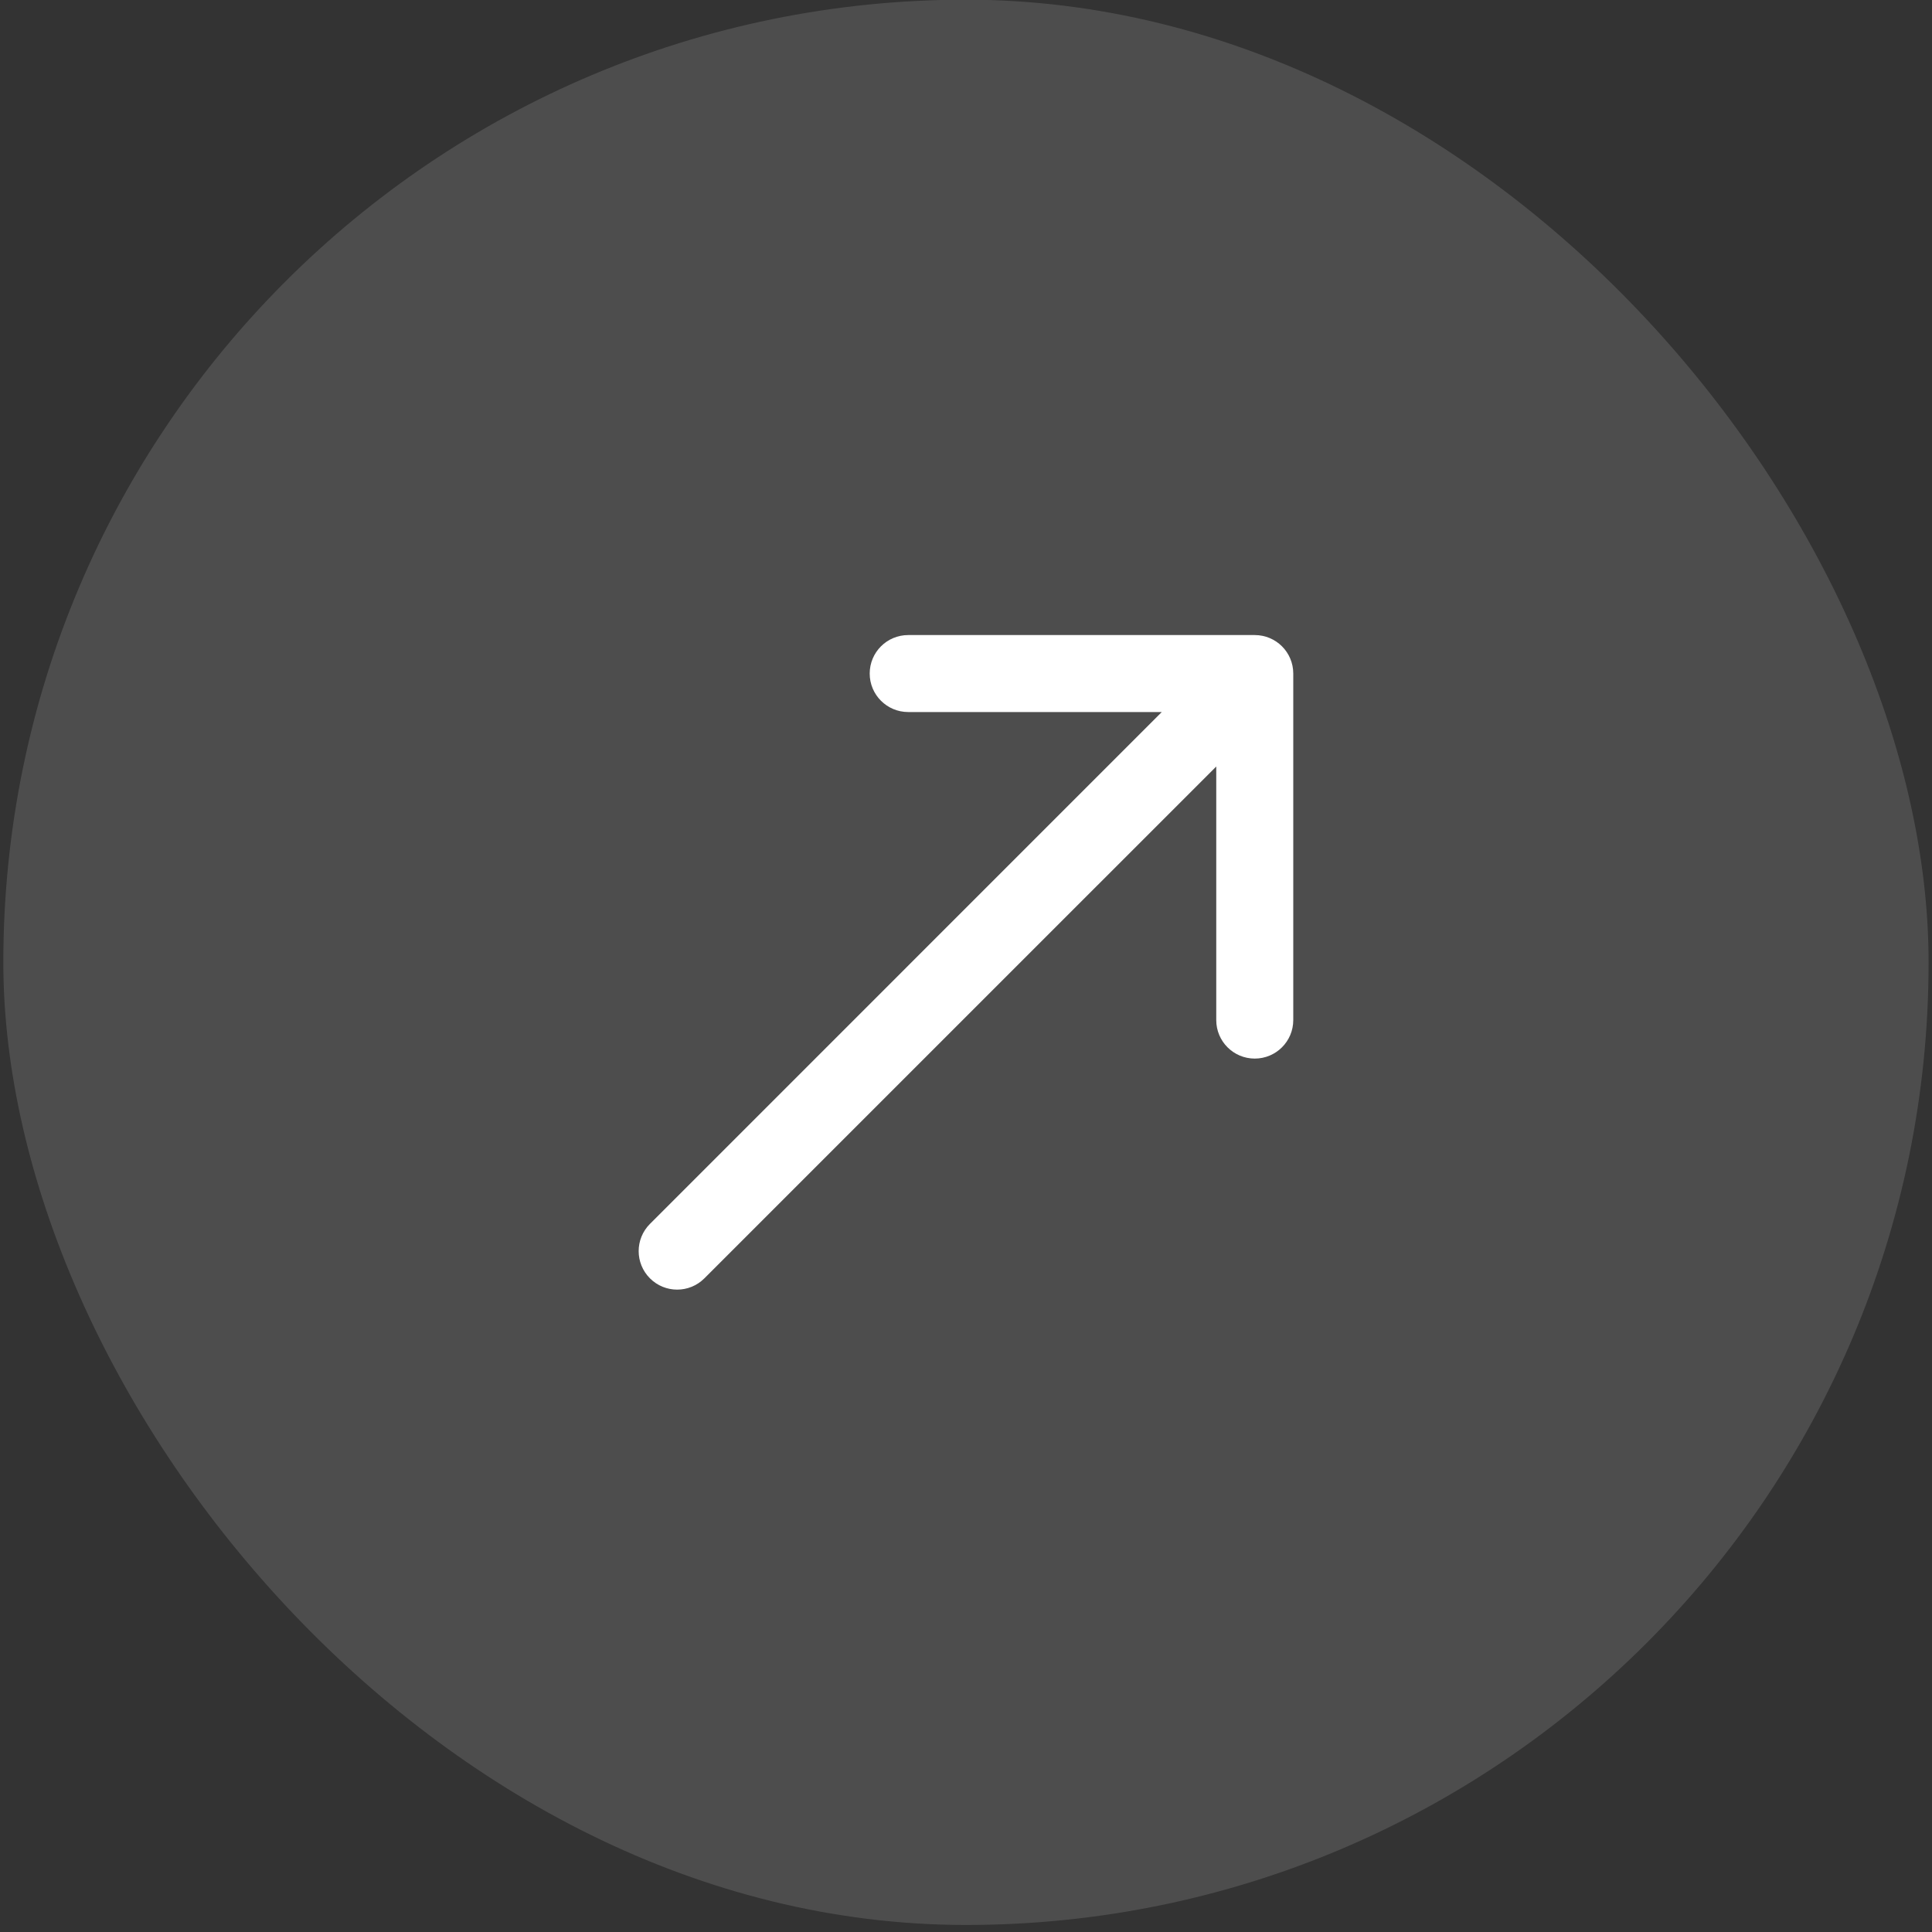 <svg xmlns="http://www.w3.org/2000/svg" width="51" height="51" viewBox="0 0 51 51" fill="none"><rect x="0" y="0" width="51" height="51" fill="#333333" stroke="none"/><rect x="0.088" y="-0.008" width="50.822" height="50.822" rx="25.411" fill="white" fill-opacity="0.13"></rect><path d="M17.157 32.308C16.76 32.705 16.76 33.348 17.157 33.745C17.554 34.142 18.197 34.142 18.594 33.745L17.157 32.308ZM34.139 17.78C34.139 17.218 33.684 16.764 33.122 16.764L23.974 16.764C23.413 16.764 22.958 17.218 22.958 17.78C22.958 18.341 23.413 18.796 23.974 18.796L32.106 18.796L32.106 26.928C32.106 27.489 32.561 27.944 33.122 27.944C33.684 27.944 34.139 27.489 34.139 26.928L34.139 17.78ZM17.875 33.026L18.594 33.745L33.841 18.499L33.122 17.78L32.403 17.061L17.157 32.308L17.875 33.026Z" fill="white"></path></svg>